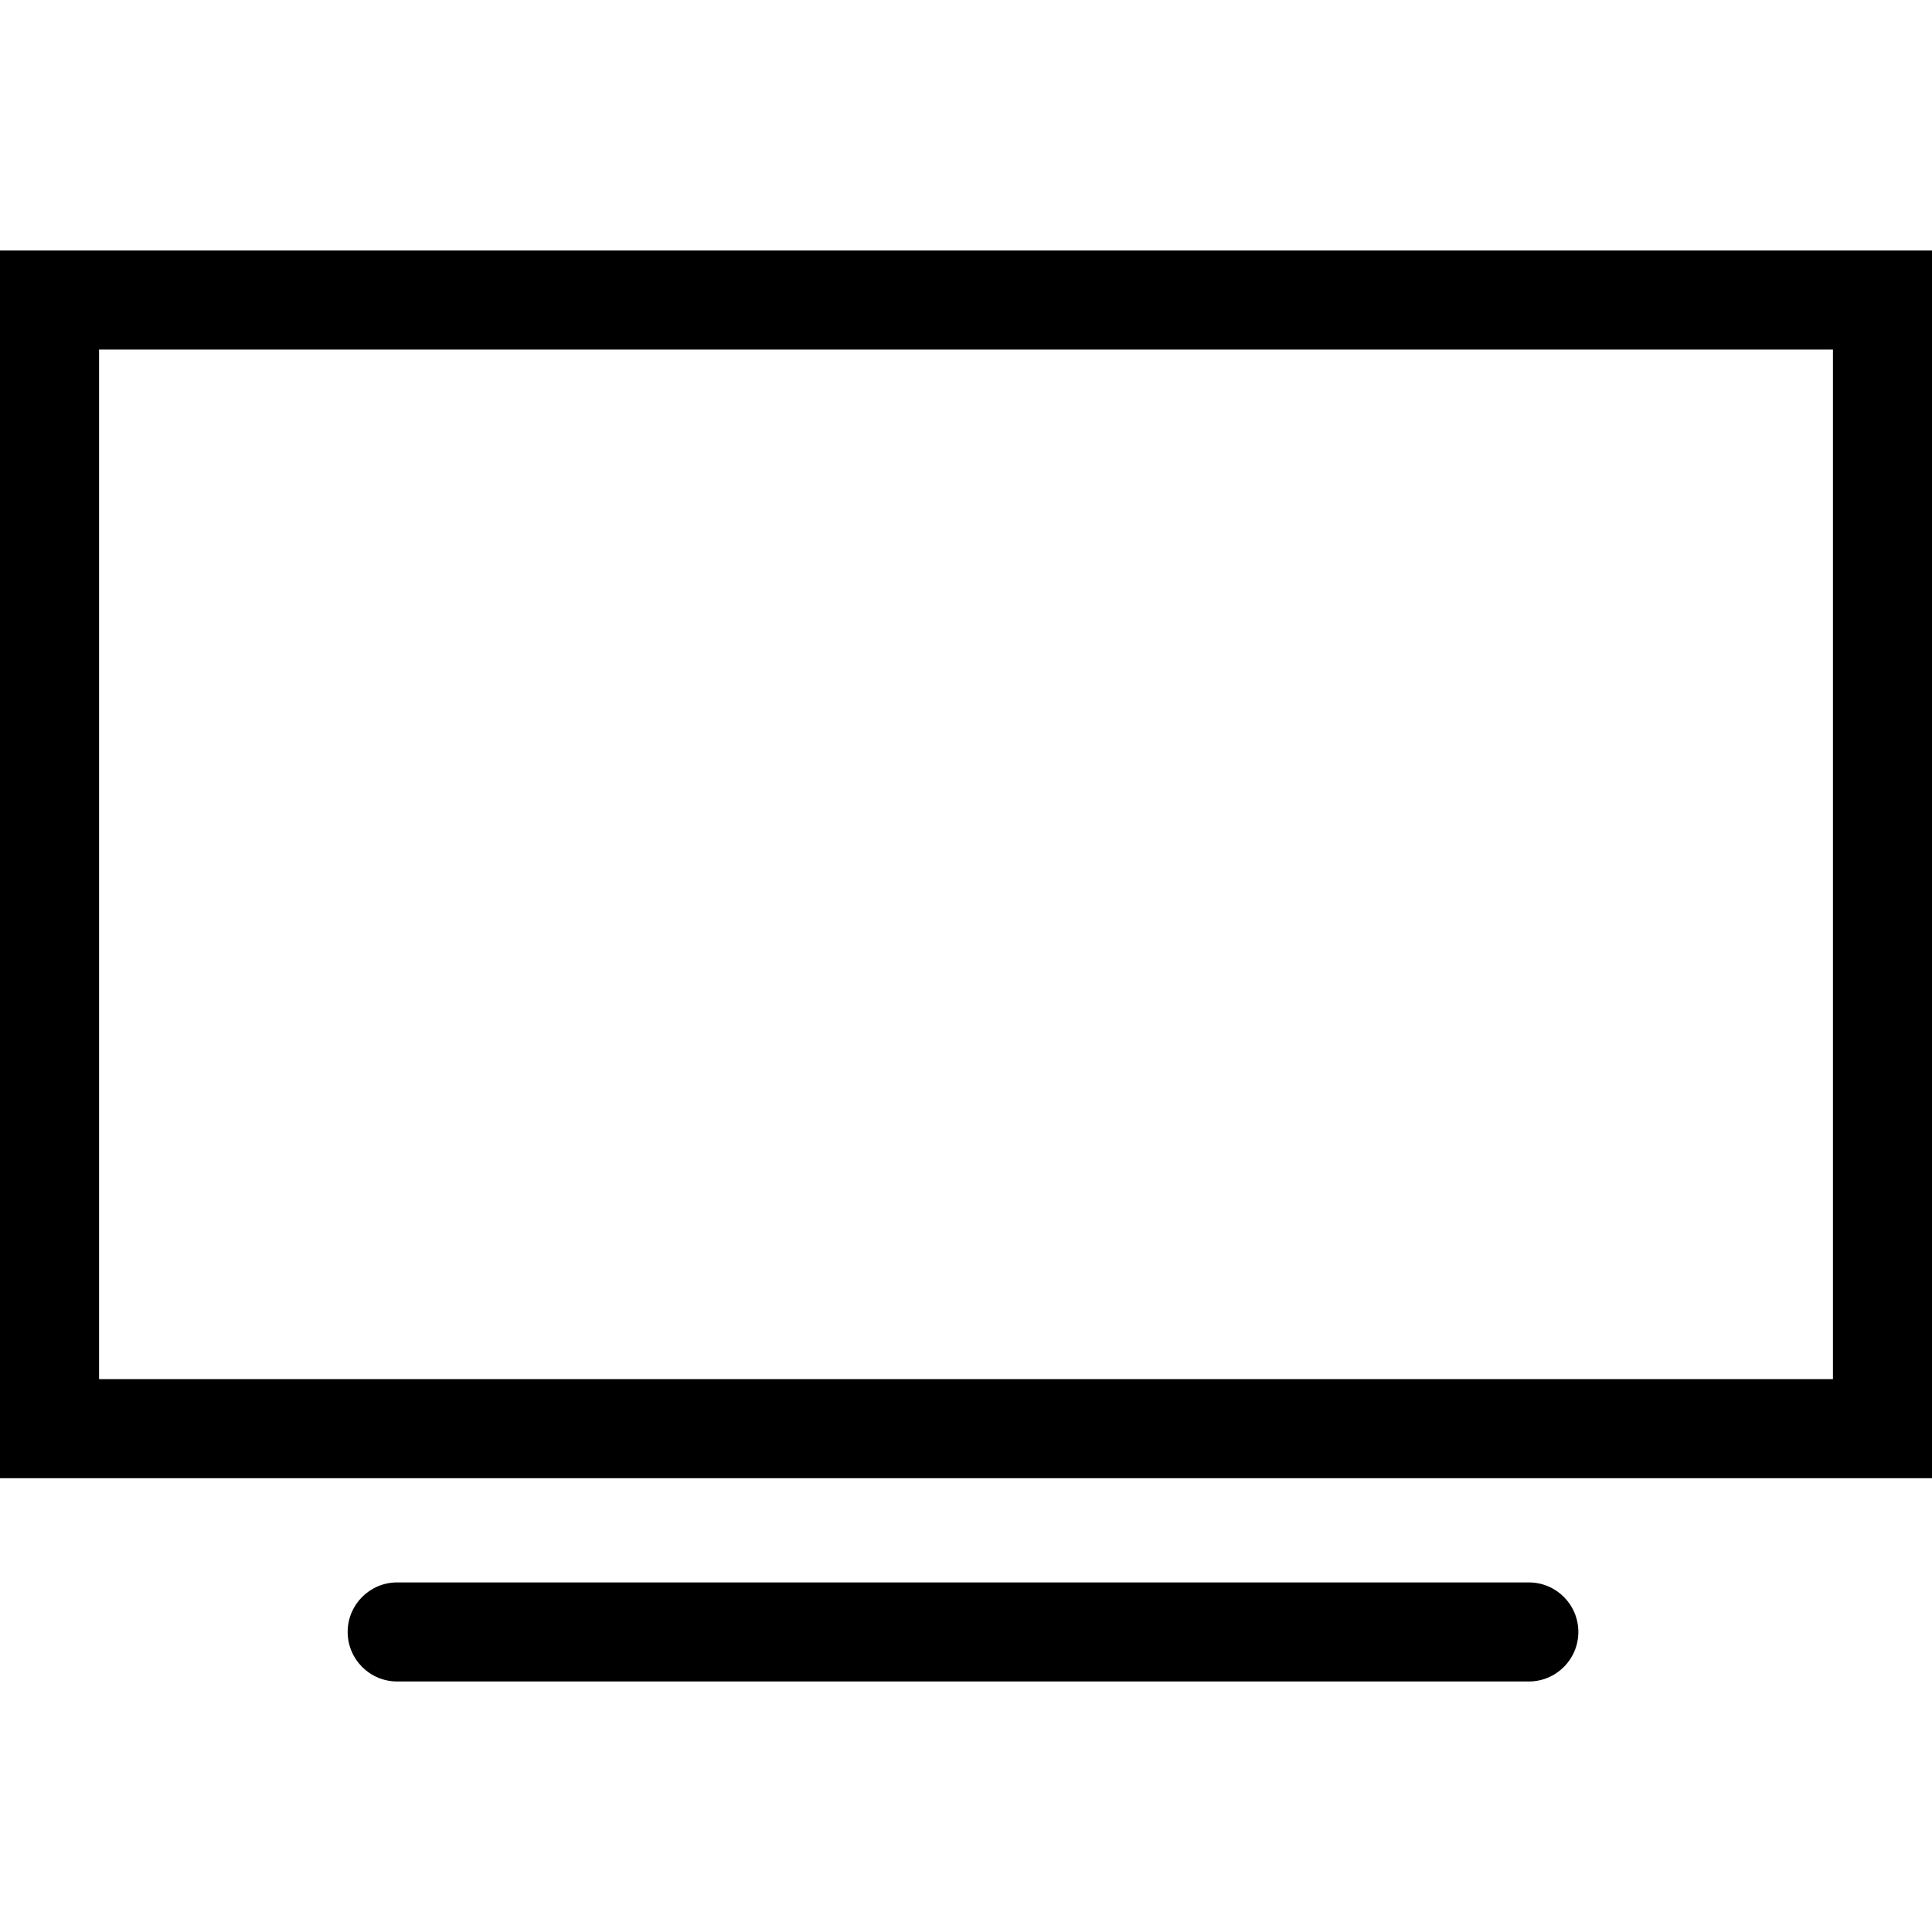 <?xml version="1.0" encoding="UTF-8" standalone="no"?>
<svg
   xmlns:dc="http://purl.org/dc/elements/1.1/"
   xmlns:cc="http://creativecommons.org/ns#"
   xmlns:rdf="http://www.w3.org/1999/02/22-rdf-syntax-ns#"
   xmlns:svg="http://www.w3.org/2000/svg"
   xmlns="http://www.w3.org/2000/svg"
   xmlns:sodipodi="http://sodipodi.sourceforge.net/DTD/sodipodi-0.dtd"
   xmlns:inkscape="http://www.inkscape.org/namespaces/inkscape"
   version="1.1"
   id="Capa_1"
   x="0px"
   y="0px"
   width="279.623px"
   height="279.623px"
   viewBox="0 0 279.623 279.623"
   style="enable-background:new 0 0 279.623 279.623;"
   xml:space="preserve"
   sodipodi:docname="simbolo-do-monitor-de-tv-via-satelite.svg"
   inkscape:version="1.0.2 (e86c870879, 2021-01-15)"><defs
   id="defs45">
	

		
		
		
	</defs><sodipodi:namedview
   pagecolor="#ffffff"
   bordercolor="#666666"
   borderopacity="1"
   objecttolerance="10"
   gridtolerance="10"
   guidetolerance="10"
   inkscape:pageopacity="0"
   inkscape:pageshadow="2"
   inkscape:window-width="1920"
   inkscape:window-height="958"
   id="namedview43"
   showgrid="false"
   inkscape:zoom="0.90404111"
   inkscape:cx="255.81029"
   inkscape:cy="203.0012"
   inkscape:window-x="0"
   inkscape:window-y="30"
   inkscape:window-maximized="1"
   inkscape:current-layer="Capa_1" />
<g
   id="g881"><path
     d="M 0,213.943 H 279.623 V 36.258 H 0 Z M 14.337,50.596 H 265.286 V 199.607 H 14.337 Z"
     id="path4" /><path
     d="M 221.271,229.027 H 57.486 c -3.962,0 -7.168,3.211 -7.168,7.169 0,3.957 3.207,7.168 7.168,7.168 H 221.27 c 3.963,0 7.169,-3.211 7.169,-7.168 0,-3.958 -3.206,-7.169 -7.168,-7.169 z"
     id="path6" /></g>
<g
   id="g12">
</g>
<g
   id="g14">
</g>
<g
   id="g16">
</g>
<g
   id="g18">
</g>
<g
   id="g20">
</g>
<g
   id="g22">
</g>
<g
   id="g24">
</g>
<g
   id="g26">
</g>
<g
   id="g28">
</g>
<g
   id="g30">
</g>
<g
   id="g32">
</g>
<g
   id="g34">
</g>
<g
   id="g36">
</g>
<g
   id="g38">
</g>
<g
   id="g40">
</g>
</svg>
